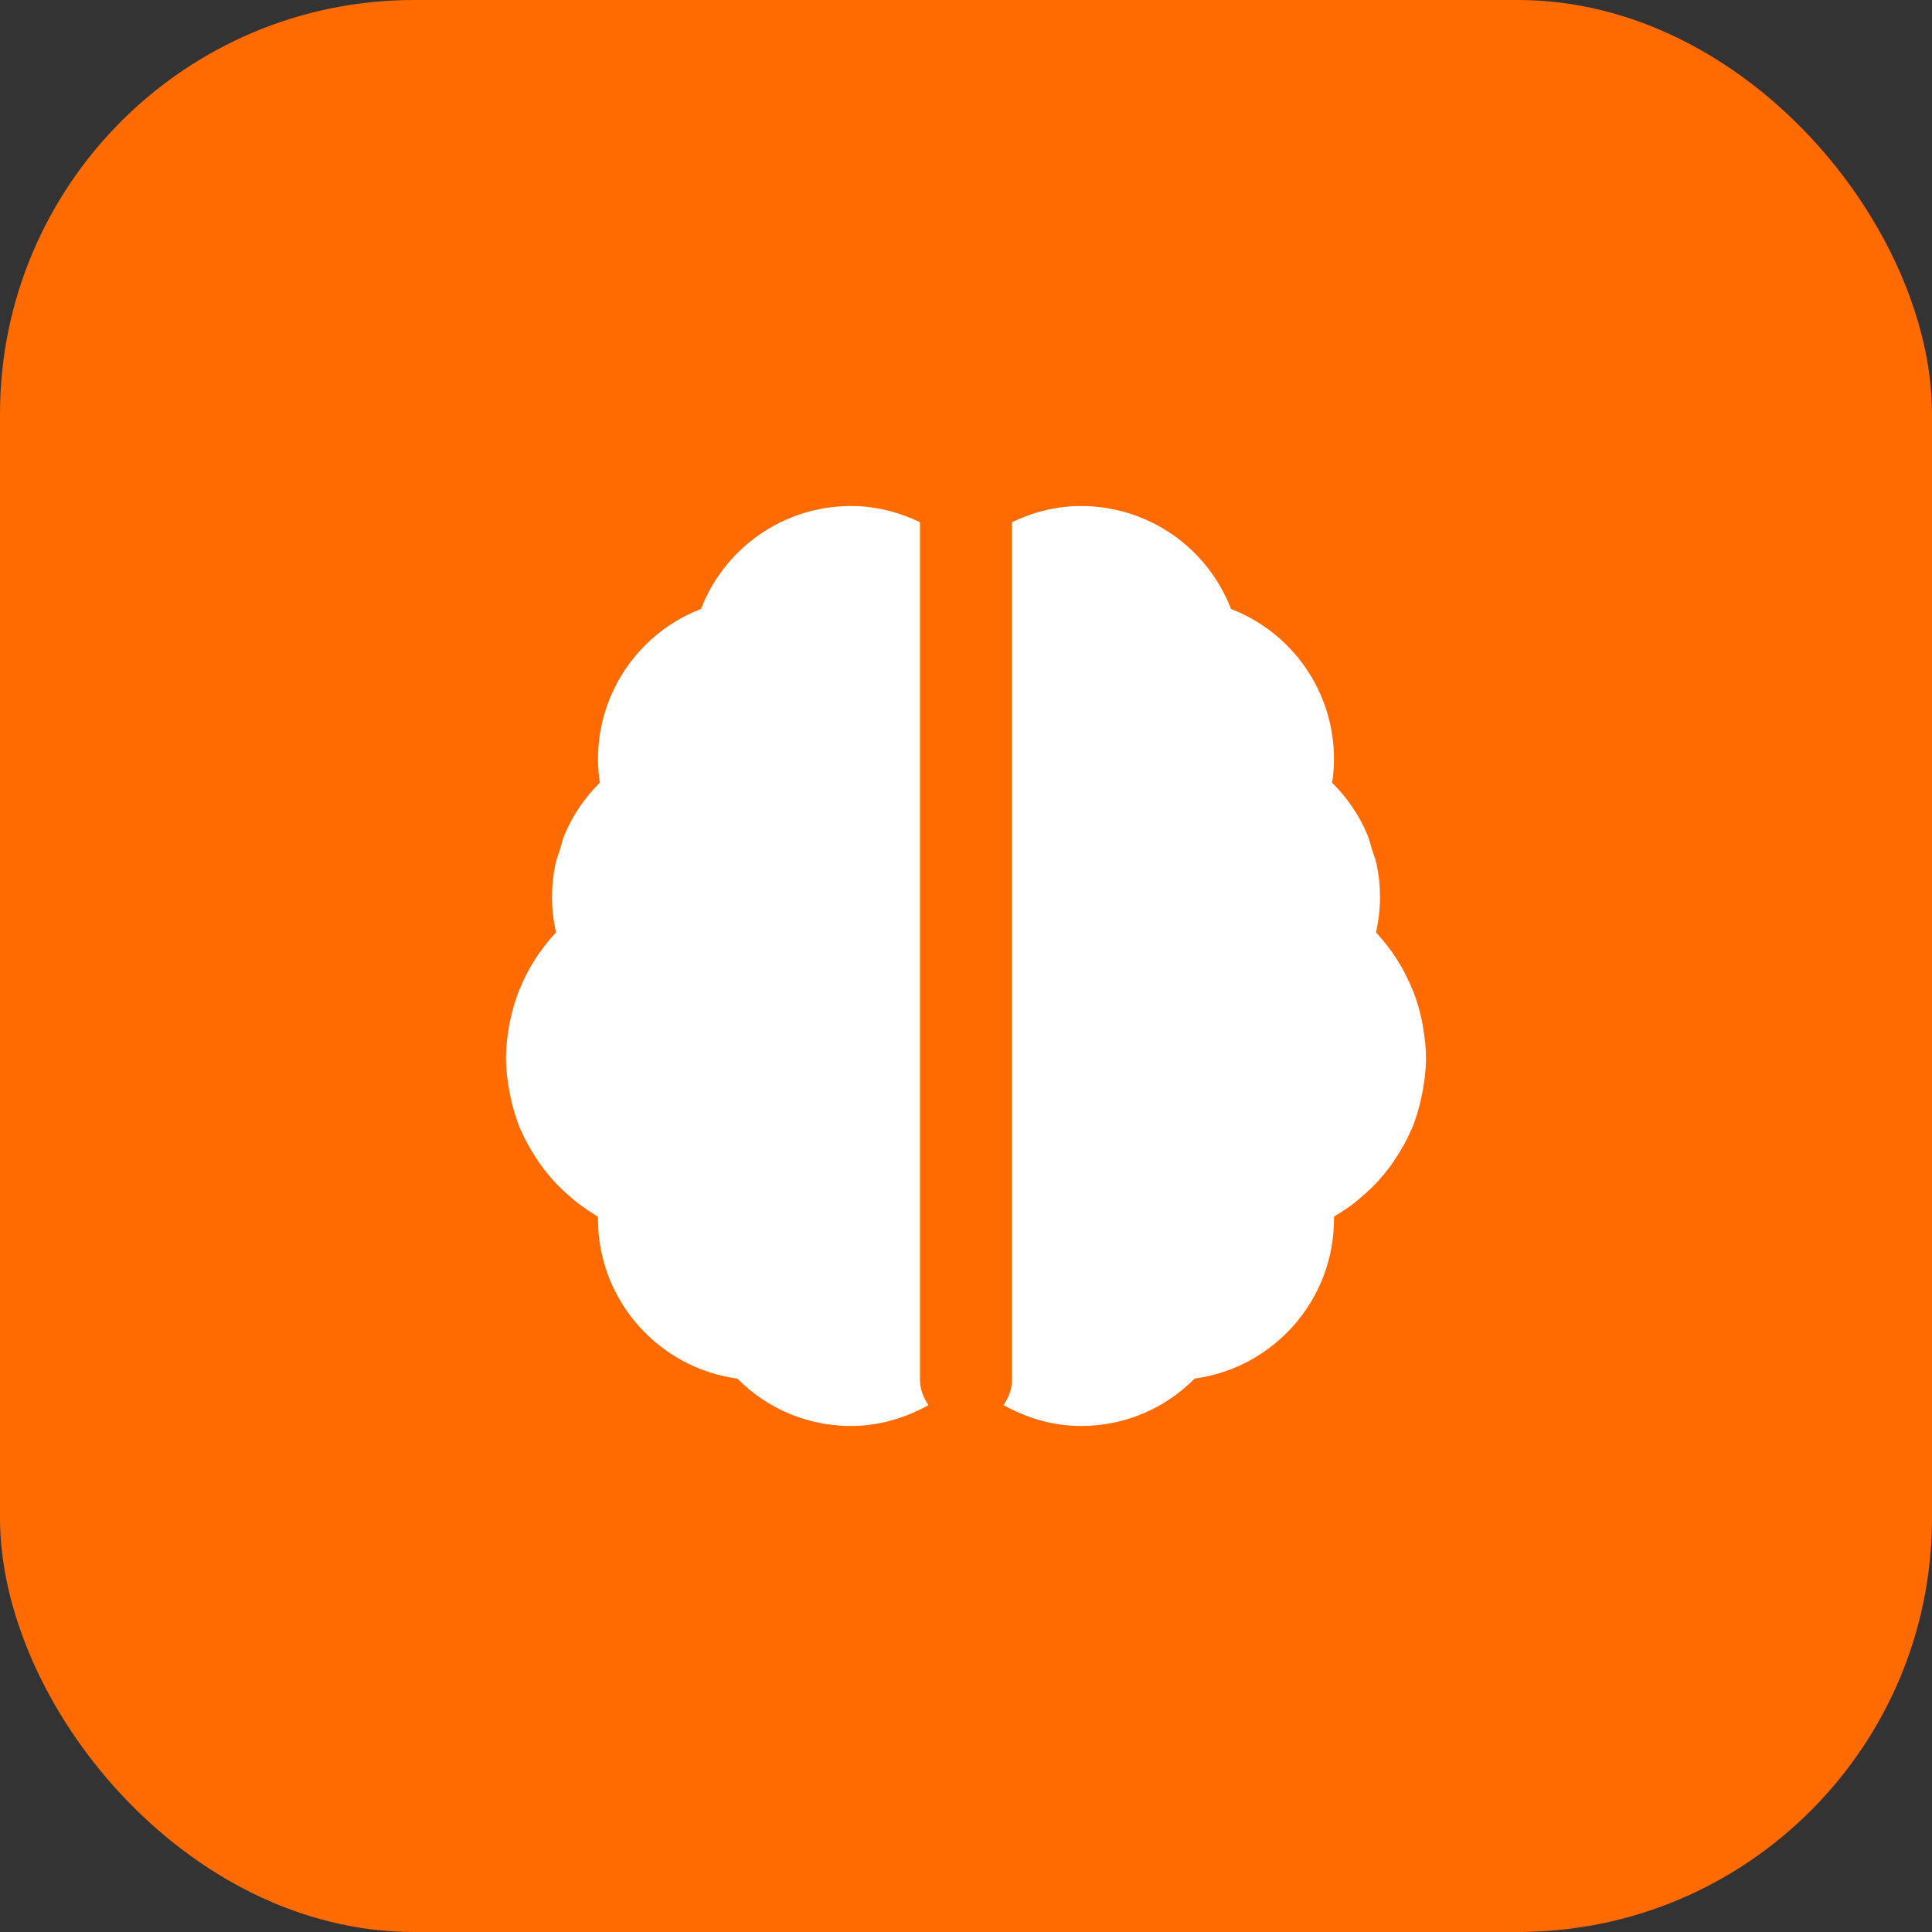 <?xml version="1.0" encoding="UTF-8"?> <svg xmlns="http://www.w3.org/2000/svg" width="56" height="56" viewBox="0 0 56 56" fill="none"><rect x="0" y="0" width="56" height="56" fill="#333333" stroke="none"/><rect width="56" height="56" rx="12" fill="#FF6B00"></rect><path d="M26.666 40V15.136C26.058 14.844 25.385 14.667 24.666 14.667C22.712 14.667 21 15.88 20.319 17.651C18.547 18.333 17.333 20.045 17.333 22C17.333 22.228 17.352 22.457 17.387 22.687C16.954 23.113 16.605 23.624 16.365 24.191C16.309 24.324 16.28 24.469 16.236 24.608C16.188 24.76 16.127 24.908 16.095 25.067C16.032 25.371 16 25.683 16 26C16 26.345 16.04 26.687 16.117 27.024L16.113 27.029C15.664 27.511 15.308 28.067 15.062 28.673C15.056 28.689 15.048 28.704 15.041 28.72C14.931 29.001 14.847 29.293 14.784 29.591C14.772 29.647 14.764 29.703 14.753 29.759C14.703 30.057 14.666 30.36 14.666 30.667C14.666 30.993 14.707 31.309 14.762 31.621C14.777 31.699 14.792 31.775 14.809 31.852C14.879 32.153 14.964 32.449 15.082 32.731C15.091 32.749 15.102 32.767 15.111 32.787C15.223 33.044 15.36 33.288 15.512 33.524C15.562 33.603 15.614 33.68 15.668 33.756C15.808 33.951 15.959 34.135 16.124 34.309C16.22 34.411 16.32 34.504 16.424 34.597C16.558 34.719 16.697 34.836 16.844 34.944C16.976 35.041 17.112 35.131 17.253 35.216C17.281 35.232 17.305 35.253 17.333 35.269C17.333 35.292 17.333 35.312 17.333 35.335C17.333 37.696 19.095 39.652 21.373 39.96C22.245 40.839 23.415 41.333 24.666 41.333C25.485 41.333 26.242 41.101 26.912 40.728C26.769 40.516 26.666 40.275 26.666 40Z" fill="white"></path><path d="M41.245 29.76C41.234 29.703 41.227 29.647 41.215 29.591C41.153 29.293 41.069 29.003 40.959 28.723C40.952 28.705 40.943 28.689 40.936 28.672C40.689 28.065 40.333 27.508 39.883 27.027C39.96 26.688 40 26.345 40 26C40 25.683 39.968 25.369 39.905 25.067C39.874 24.913 39.815 24.772 39.768 24.624C39.722 24.48 39.692 24.331 39.633 24.192C39.393 23.624 39.044 23.115 38.612 22.688C38.648 22.457 38.666 22.228 38.666 22C38.666 20.045 37.453 18.333 35.681 17.651C35 15.88 33.288 14.667 31.333 14.667C30.614 14.667 29.941 14.844 29.333 15.136V40C29.333 40.275 29.23 40.516 29.088 40.728C29.757 41.101 30.515 41.333 31.333 41.333C32.585 41.333 33.755 40.839 34.627 39.959C36.905 39.651 38.666 37.695 38.666 35.333C38.666 35.311 38.666 35.291 38.666 35.268C38.694 35.252 38.718 35.232 38.746 35.215C38.888 35.129 39.024 35.04 39.156 34.943C39.304 34.835 39.441 34.717 39.576 34.596C39.678 34.503 39.78 34.409 39.876 34.308C40.041 34.135 40.192 33.949 40.332 33.755C40.386 33.679 40.438 33.601 40.488 33.523C40.639 33.287 40.776 33.043 40.889 32.785C40.897 32.767 40.909 32.749 40.917 32.729C41.036 32.448 41.121 32.152 41.191 31.851C41.208 31.775 41.222 31.699 41.237 31.62C41.293 31.309 41.333 30.993 41.333 30.667C41.333 30.36 41.297 30.057 41.245 29.76Z" fill="white"></path></svg> 